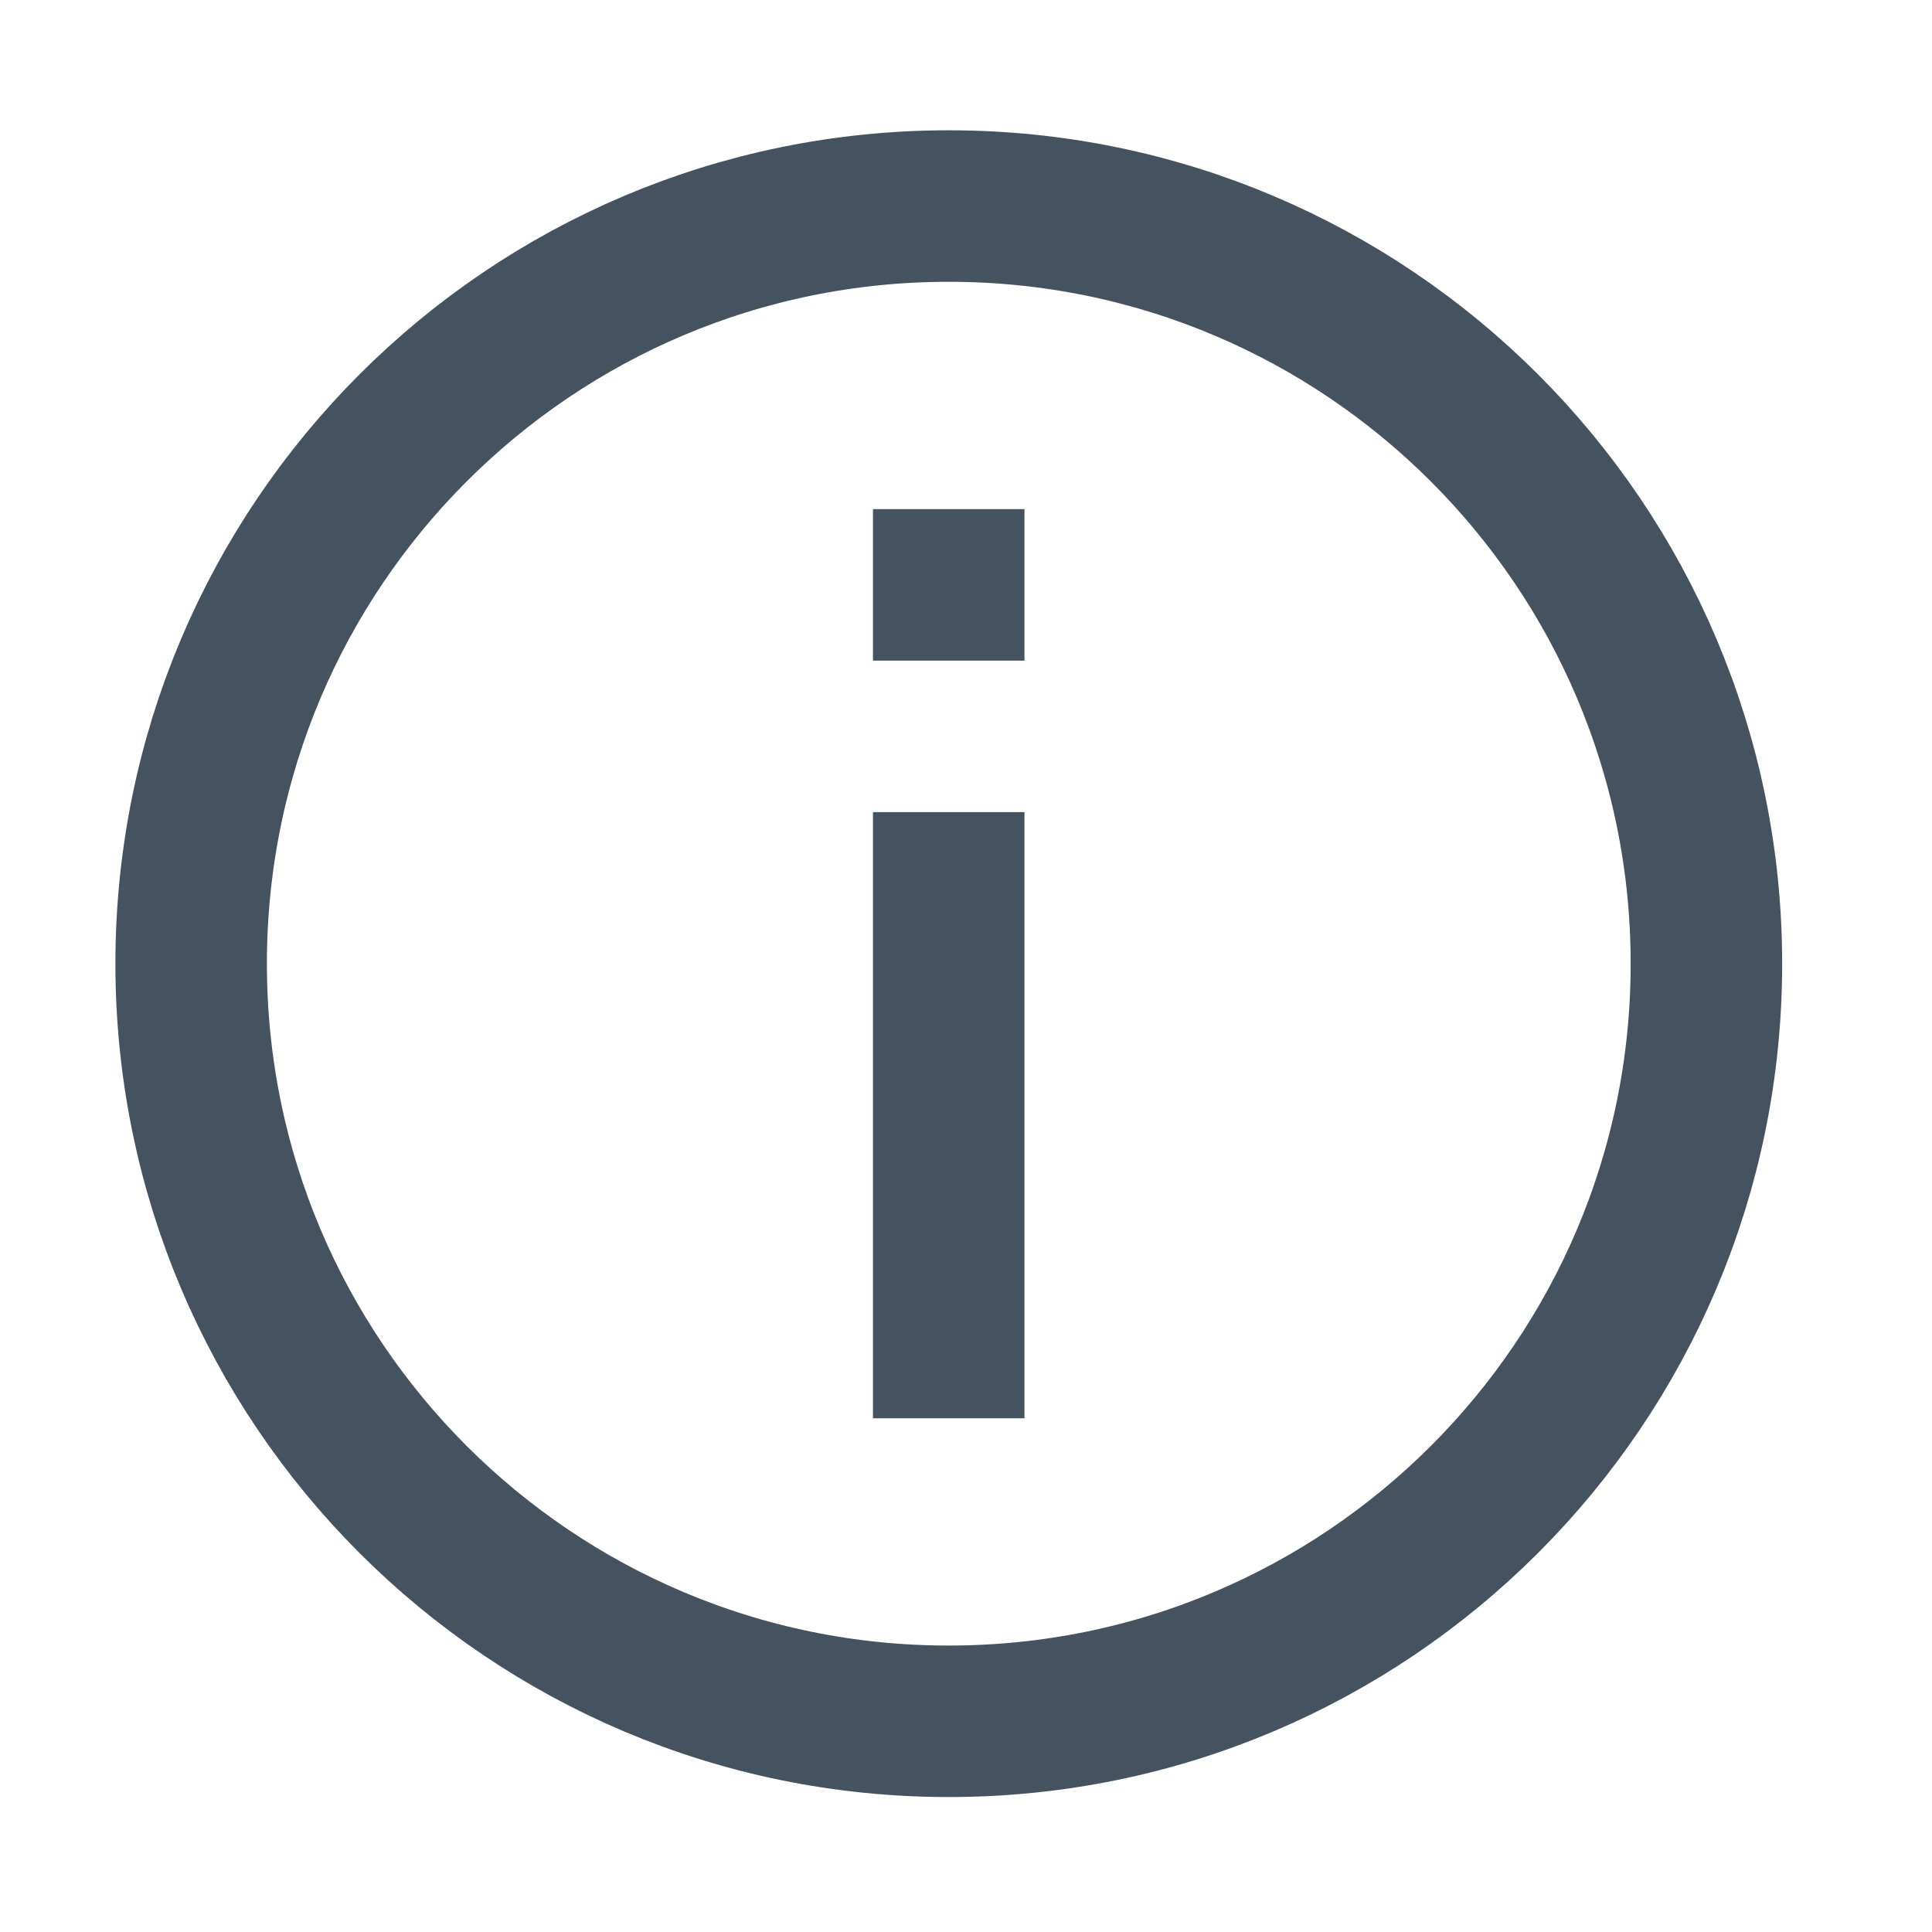 <svg width="17" height="17" viewBox="0 0 17 17" fill="none" xmlns="http://www.w3.org/2000/svg">
<g id="Icon / information">
<path id="Vector" d="M8.348 4.48V5.813M8.348 15.146C12.03 15.146 15.015 12.162 15.015 8.48C15.015 4.798 12.03 1.813 8.348 1.813C4.666 1.813 1.682 4.798 1.682 8.48C1.682 12.162 4.666 15.146 8.348 15.146ZM8.348 7.146V12.48V7.146Z" stroke="#455360" stroke-width="1.333"/>
</g>
</svg>

